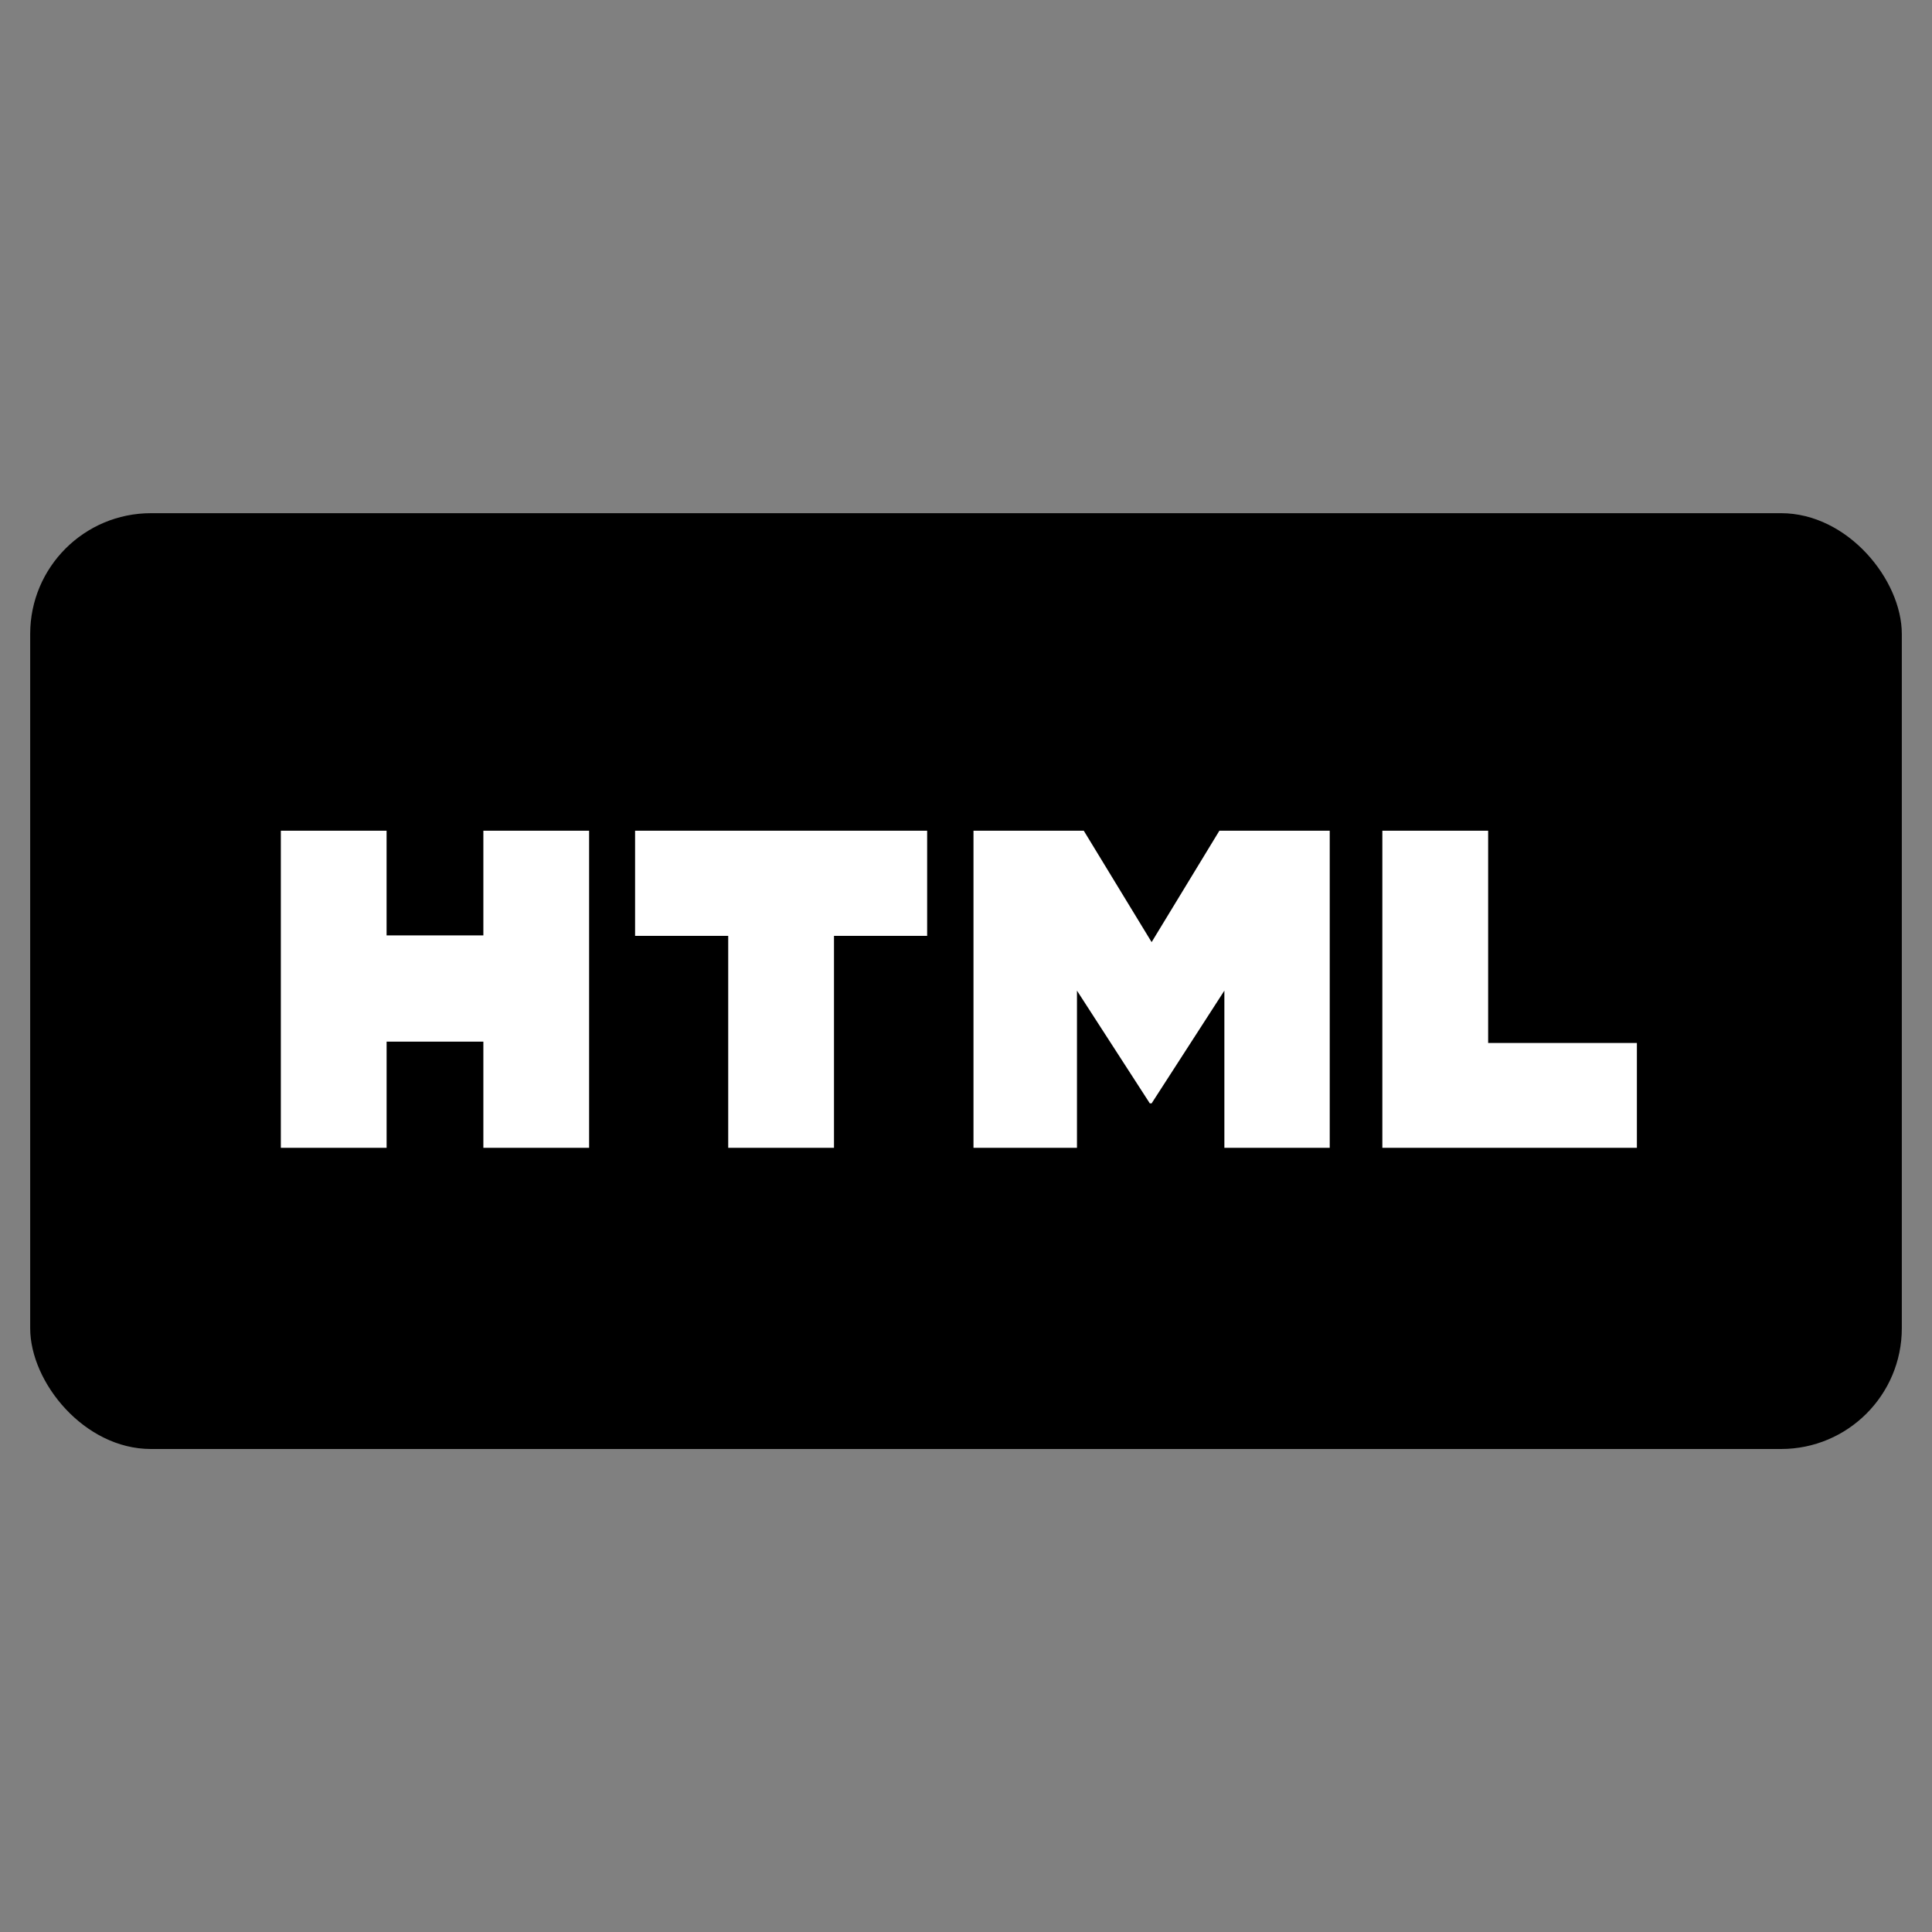 <svg width="64" height="64" viewBox="0 0 64 64" fill="none" xmlns="http://www.w3.org/2000/svg">
<rect x="0" y="0" width="64" height="64" fill="#808080" stroke="none"/>
<rect x="1" y="17" width="62" height="31" rx="4" fill="black"/>
<path d="M9.303 27.518H12.806V30.986H16.012V27.518H19.515V38.022H16.012V34.505H12.807V38.022H9.303V27.518H9.303ZM24.123 31.001H21.038V27.518H30.713V31.001H27.627V38.022H24.123L24.123 31.001ZM32.248 27.518H35.901L38.149 31.209L40.394 27.518H44.049V38.022H40.559V32.816L38.149 36.55H38.089L35.676 32.816V38.022H32.248V27.518H32.248ZM45.792 27.518H49.297V34.55H54.224V38.022H45.792V27.518Z" fill="white"/>
</svg>
